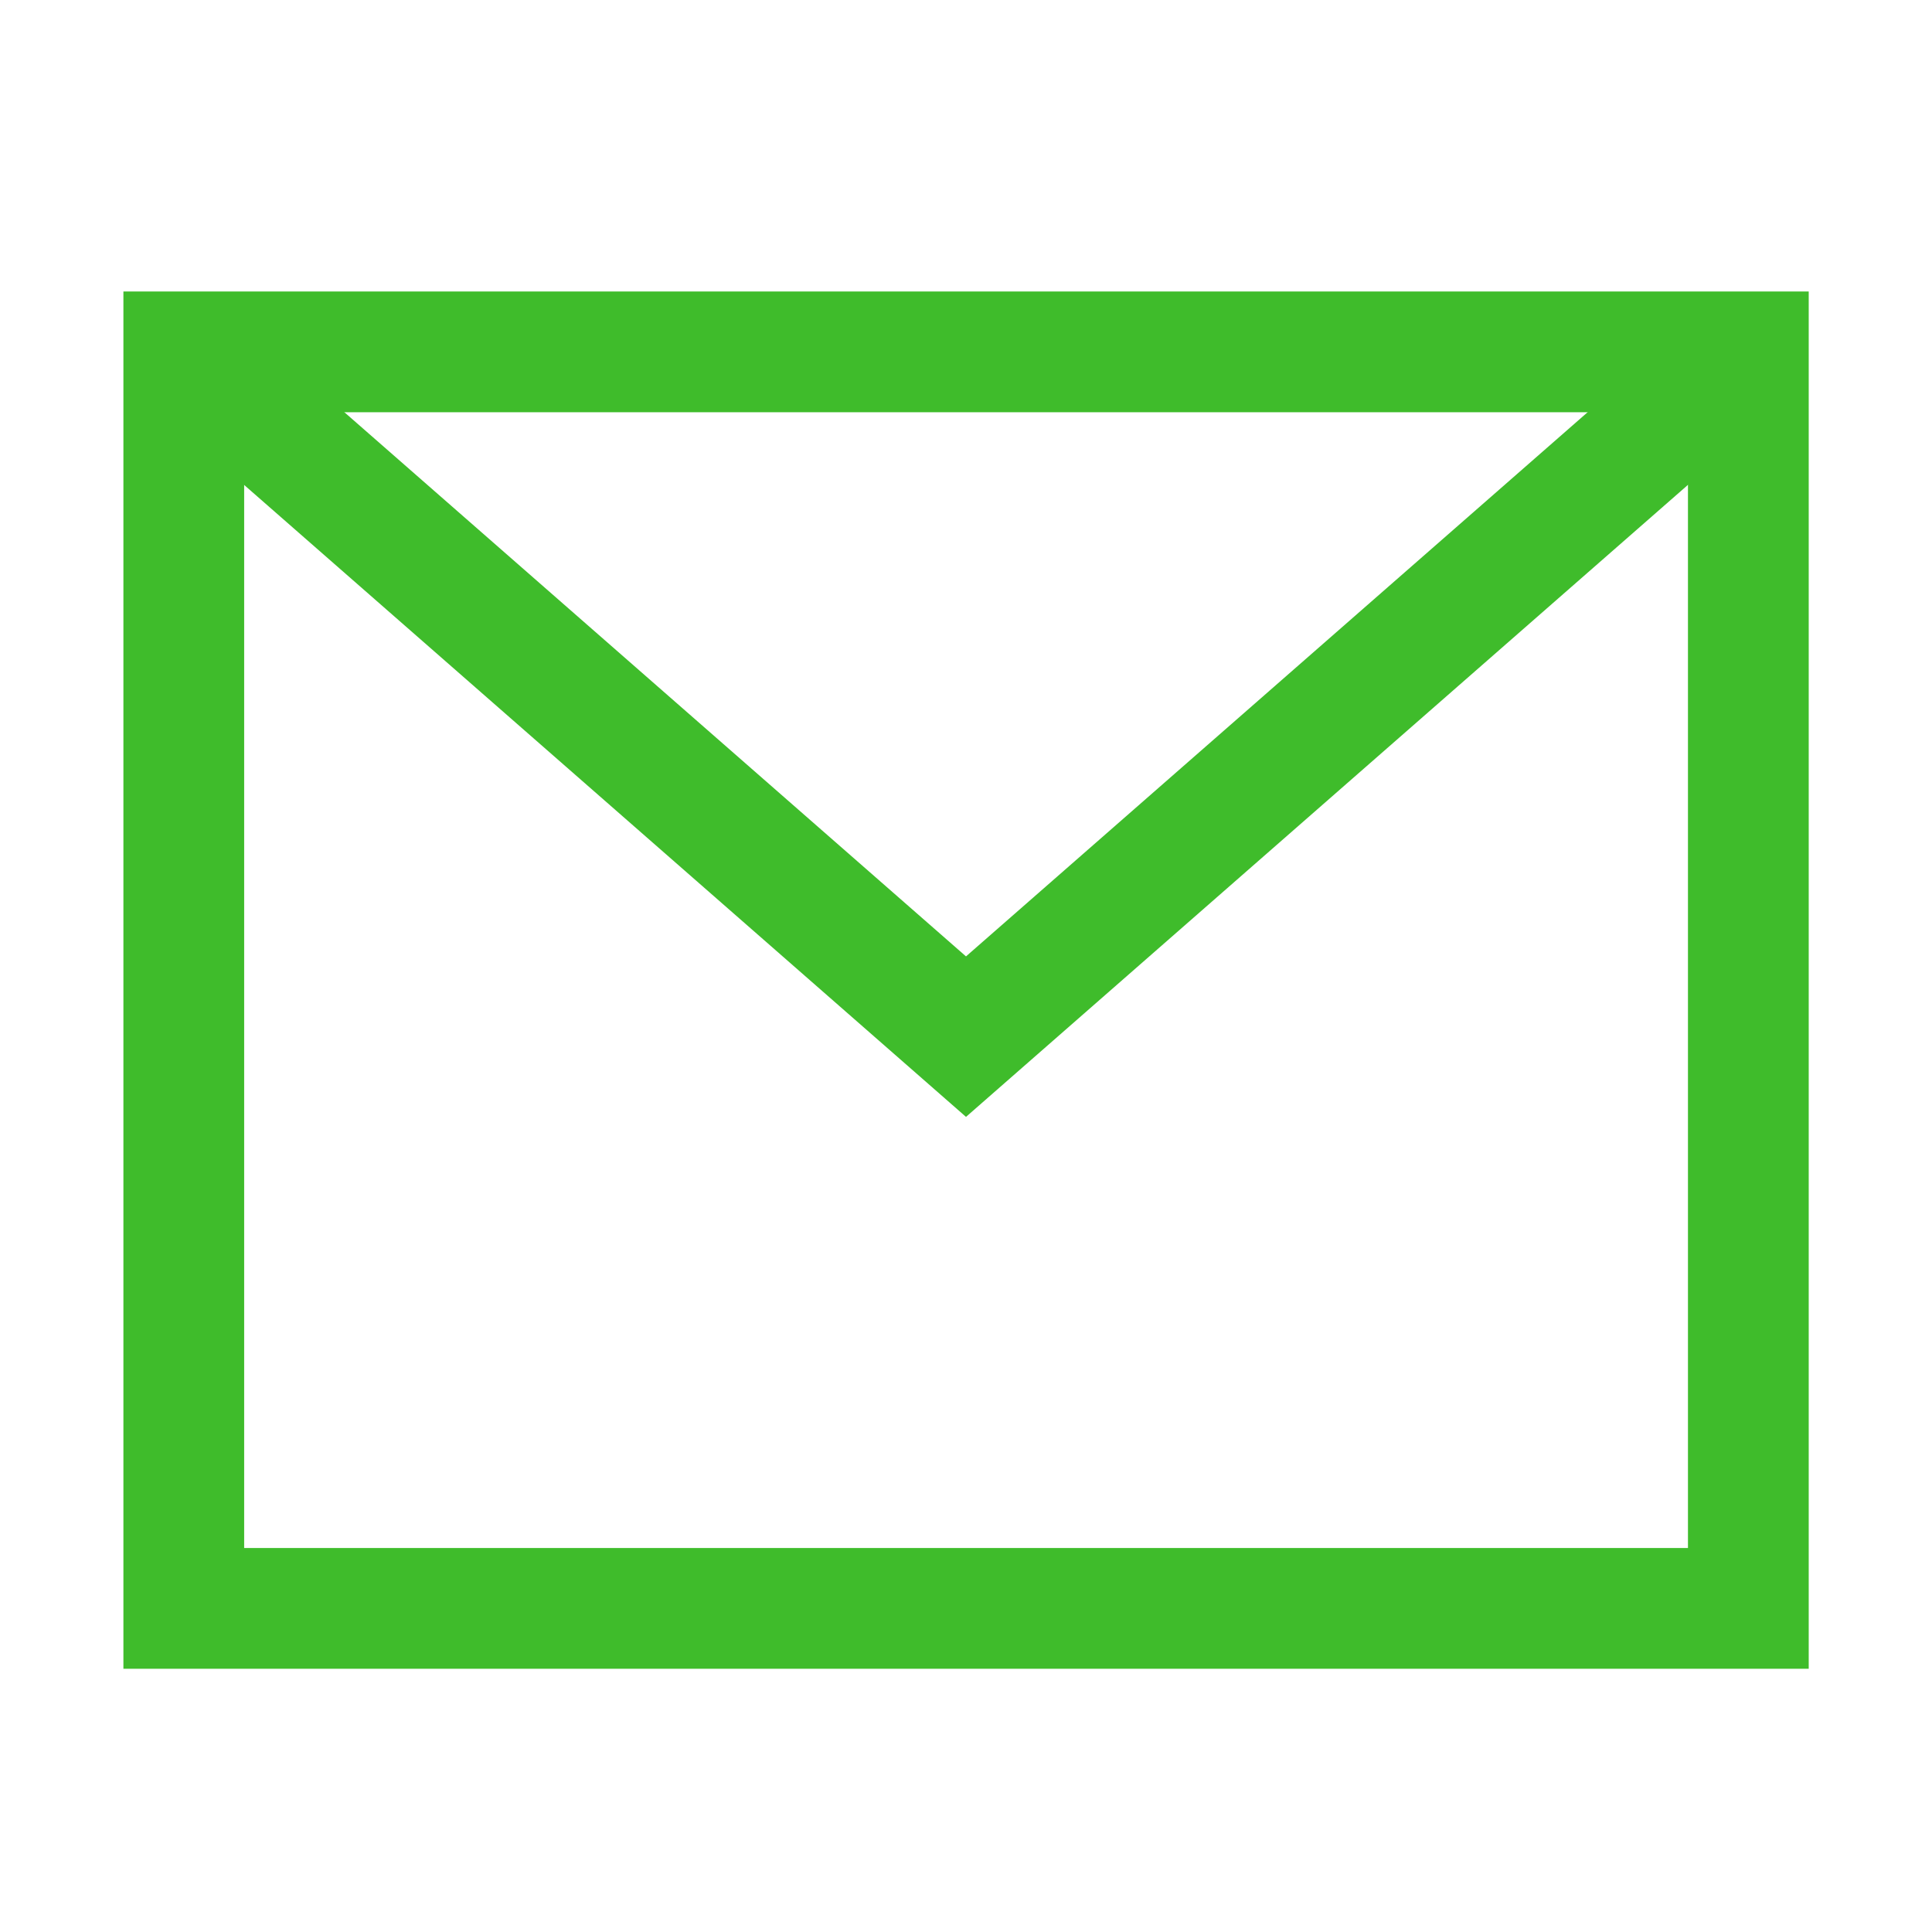 <svg id="圖層_2" data-name="圖層 2" xmlns="http://www.w3.org/2000/svg" viewBox="0 0 160 160"><defs><style>.cls-1{fill:none;stroke:#3fbc2b;stroke-miterlimit:10;stroke-width:10px;}</style></defs><title>ic_mail</title><rect class="cls-1" x="15.22" y="29.14" width="129.57" height="104.06"/><polyline class="cls-1" points="15.22 29.14 80 85.85 144.78 29.14"/></svg>